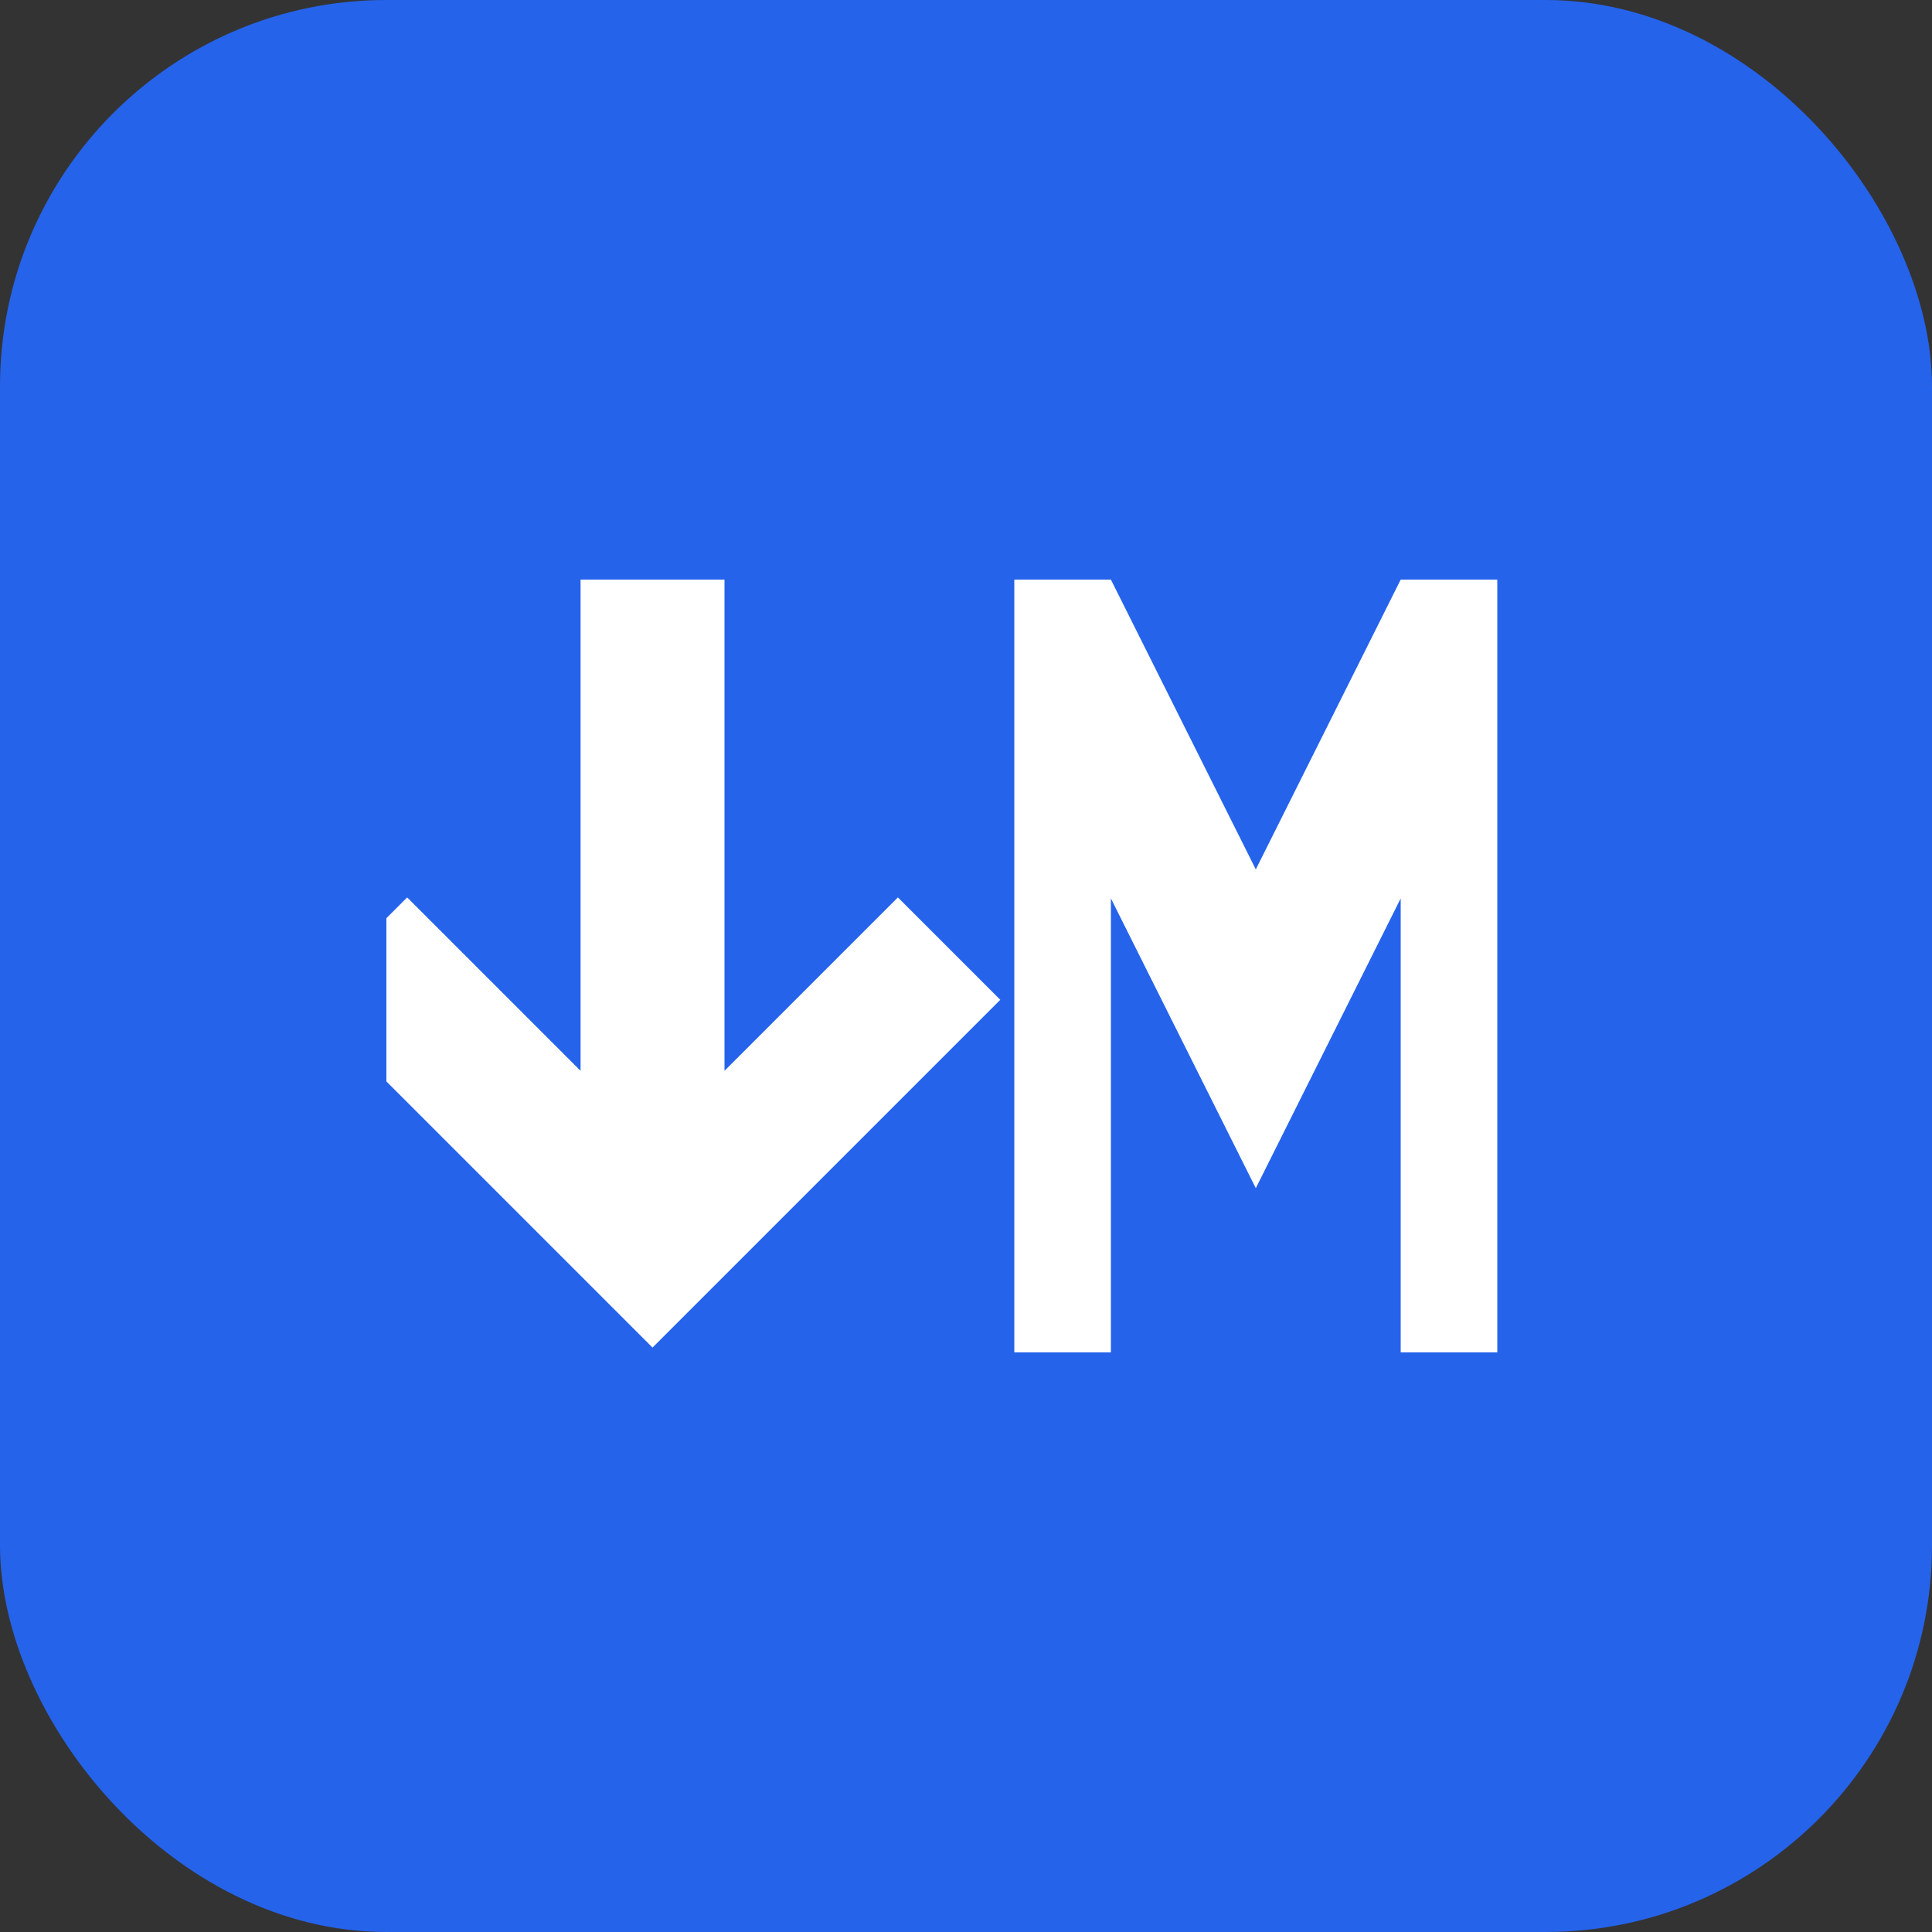<svg xmlns="http://www.w3.org/2000/svg" viewBox="0 0 100 100" width="100" height="100">
  <rect x="0" y="0" width="100" height="100" fill="#333333" stroke="none"/>
  <!-- Background -->
  <rect width="100" height="100" rx="20" fill="#2563eb"/>
  <!-- This creates a 60x60 box centered inside the 100x100 background -->
  <svg x="20" y="20" width="60" height="60" viewBox="0 0 24 24">
     <!-- Icon Path: Changed fill to white -->
     <path fill="white" d="M4 4h3v10.17l3.59-3.59 2.12 2.12-7.2 7.2-7.2-7.2 2.12-2.12 3.59 3.59V4zm9 0h2l3 6 3-6h2v16h-2v-9.4l-3 6-3-6V20h-2V4z"/>
  </svg>
</svg>